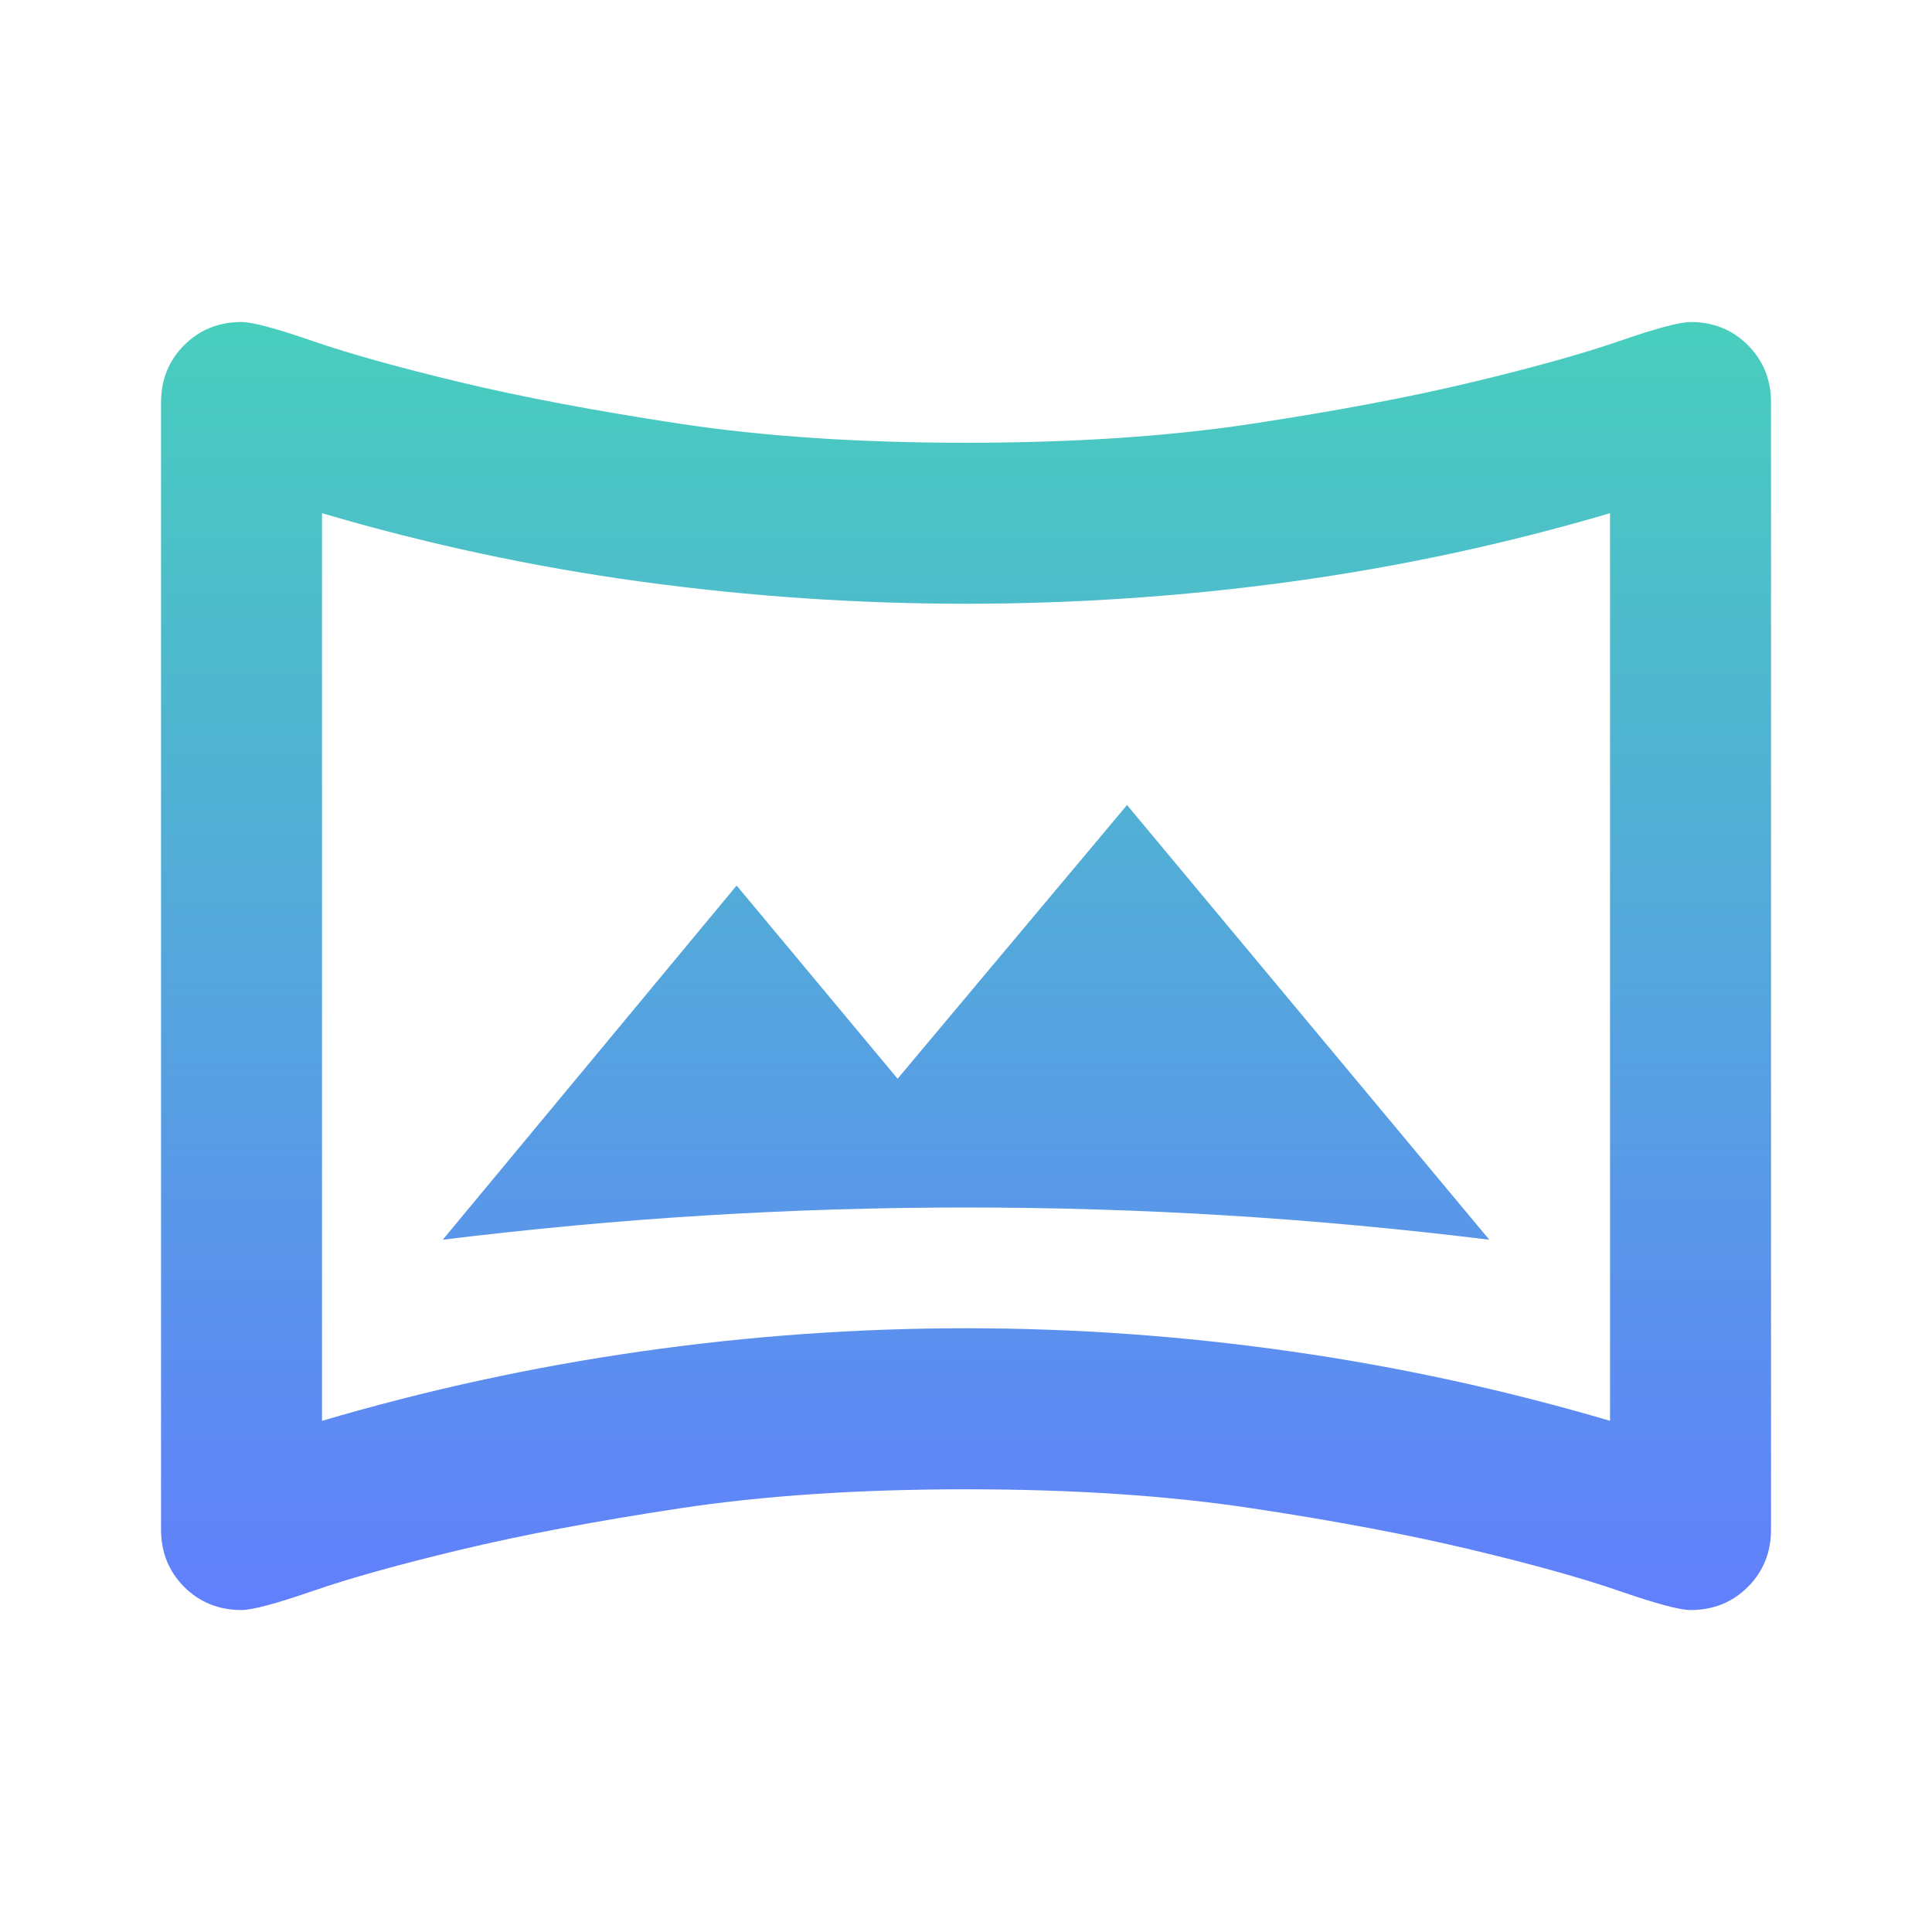 <svg width="40" height="40" viewBox="0 0 40 40" fill="none" xmlns="http://www.w3.org/2000/svg">
<path d="M9.167 25.667C10.973 25.445 12.771 25.278 14.563 25.167C16.355 25.056 18.167 25 20.001 25C21.834 25 23.646 25.056 25.438 25.167C27.23 25.278 29.028 25.445 30.834 25.667L23.334 16.667L18.584 22.334L15.251 18.334L9.167 25.667ZM5.001 33.334C4.528 33.334 4.133 33.174 3.813 32.855C3.494 32.535 3.334 32.139 3.334 31.667V8.334C3.334 7.861 3.494 7.466 3.813 7.146C4.133 6.827 4.528 6.667 5.001 6.667C5.223 6.667 5.716 6.799 6.48 7.063C7.244 7.327 8.265 7.611 9.542 7.917C10.82 8.223 12.327 8.507 14.063 8.771C15.799 9.035 17.778 9.167 20.001 9.167C22.223 9.167 24.202 9.035 25.938 8.771C27.674 8.507 29.181 8.223 30.459 7.917C31.737 7.611 32.758 7.327 33.522 7.063C34.285 6.799 34.778 6.667 35.001 6.667C35.473 6.667 35.869 6.827 36.188 7.146C36.508 7.466 36.667 7.861 36.667 8.334V31.667C36.667 32.139 36.508 32.535 36.188 32.855C35.869 33.174 35.473 33.334 35.001 33.334C34.778 33.334 34.285 33.202 33.522 32.938C32.758 32.674 31.737 32.389 30.459 32.084C29.181 31.778 27.674 31.493 25.938 31.23C24.202 30.966 22.223 30.834 20.001 30.834C17.778 30.834 15.799 30.966 14.063 31.23C12.327 31.493 10.82 31.778 9.542 32.084C8.265 32.389 7.244 32.674 6.48 32.938C5.716 33.202 5.223 33.334 5.001 33.334ZM6.667 29.417C8.834 28.778 11.035 28.299 13.271 27.98C15.508 27.66 17.751 27.5 20.001 27.5C22.251 27.5 24.494 27.66 26.73 27.98C28.966 28.299 31.167 28.778 33.334 29.417V10.625C31.167 11.264 28.966 11.736 26.73 12.042C24.494 12.348 22.251 12.5 20.001 12.5C17.751 12.5 15.508 12.348 13.271 12.042C11.035 11.736 8.834 11.264 6.667 10.625V29.417Z" fill="url(#paint0_linear_1888_11894)"/>
<defs>
<linearGradient id="paint0_linear_1888_11894" x1="20.001" y1="6.667" x2="20.001" y2="33.334" gradientUnits="userSpaceOnUse">
<stop stop-color="#48CEBD"/>
<stop offset="1" stop-color="#617FFC"/>
</linearGradient>
</defs>
</svg>
